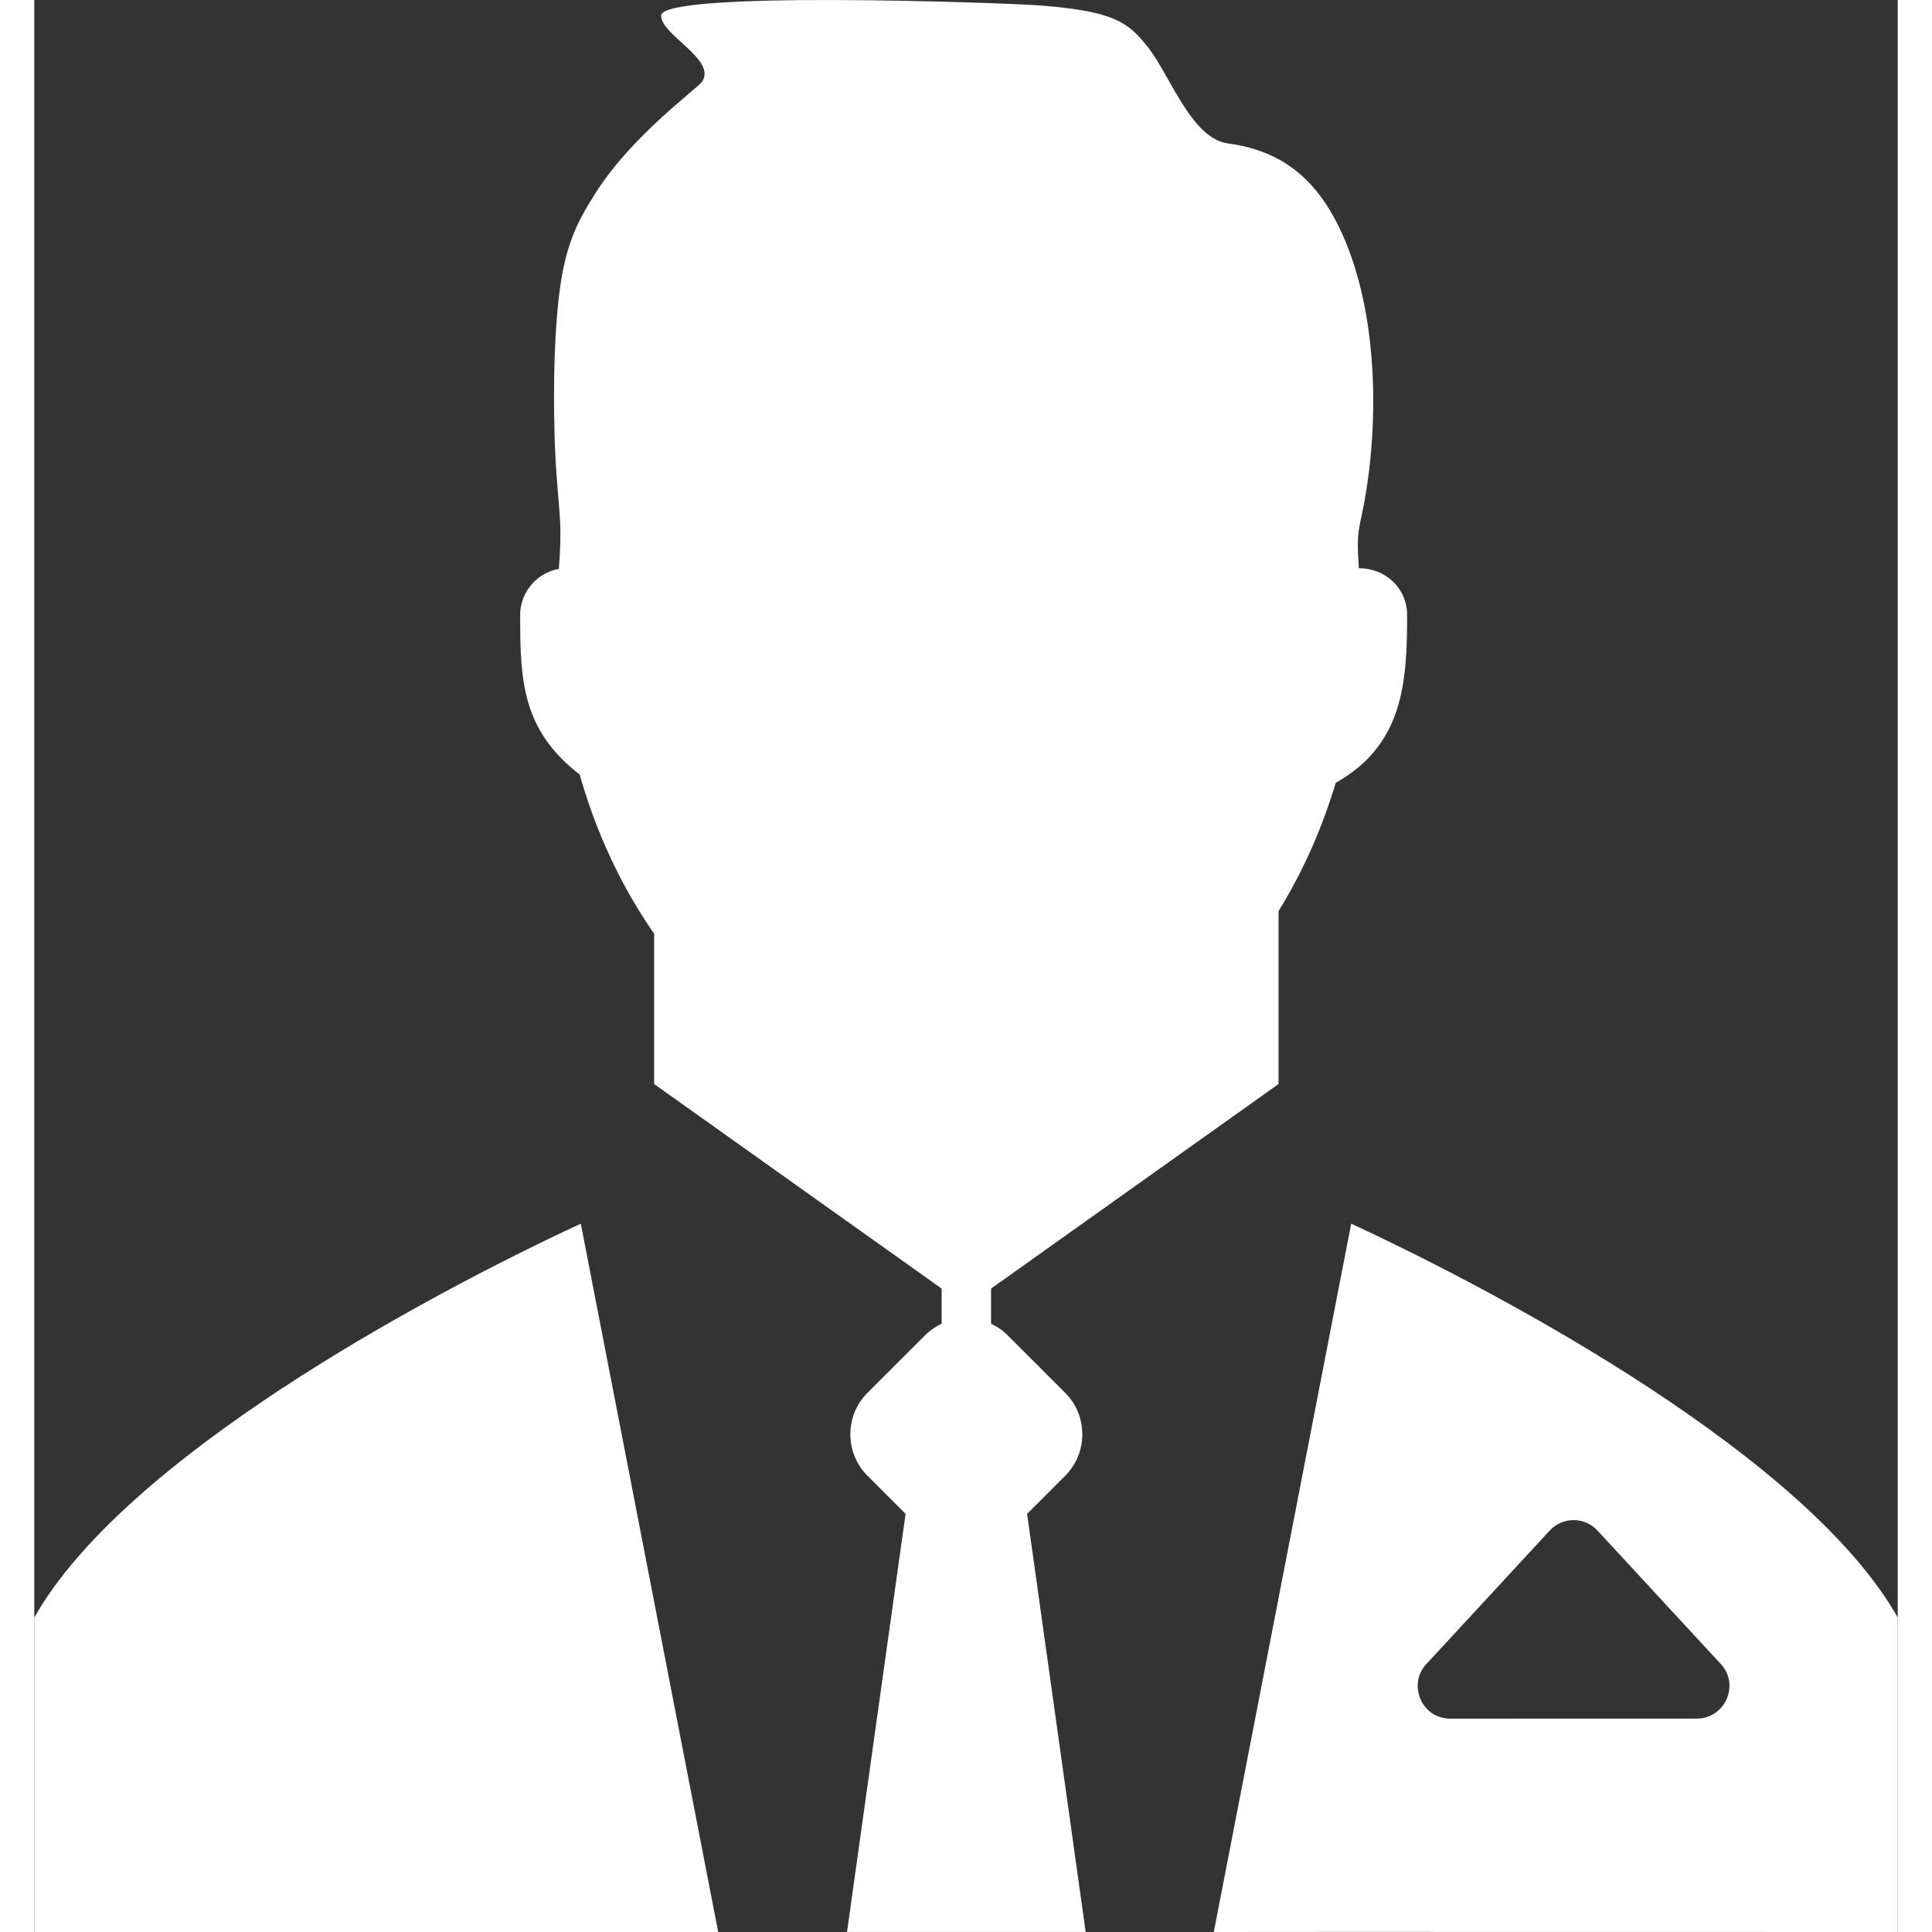 <svg height='100px' width='100px'  fill="#ffffff" xmlns="http://www.w3.org/2000/svg" xmlns:xlink="http://www.w3.org/1999/xlink" xml:space="preserve" version="1.1" style="shape-rendering:geometricPrecision;text-rendering:geometricPrecision;image-rendering:optimizeQuality;" viewBox="0 0 654.78 678.87" x="0px" y="0px" fill-rule="evenodd" clip-rule="evenodd"><rect x="0" y="0" width="654.78" height="678.87" fill="#333333" stroke="none"/><defs><style type="text/css">
   
    .fil0 {fill:#ffffff}
   
  </style></defs><g><path class="fil0" d="M336.19 452.79l0 12.34c2.14,0.99 4.13,2.36 5.88,4.11l20.18 20.18c8.01,8.01 8.01,21.12 0,29.13l-13.39 13.39c6.85,48.97 13.72,97.94 20.58,146.91 -27.95,0 -55.91,0 -83.86,0 6.86,-48.97 13.72,-97.94 20.58,-146.91l-13.4 -13.39c-8.01,-8.01 -8.01,-21.12 0,-29.13l20.19 -20.18c1.75,-1.75 3.74,-3.12 5.88,-4.11l0 -12.34 -101.02 -71.88 0 -52.81c-11.36,-16.31 -20.31,-35.23 -26.17,-55.94 -20.32,-15.71 -20.91,-33.14 -20.91,-56.04 0,-8.08 5.9,-14.86 13.61,-16.22 1.08,-15.43 0.37,-17.05 -0.79,-32.49 -1.35,-17.7 -1.35,-45.95 0.89,-64.02 2.23,-18.05 6.71,-25.92 12.61,-35.31 12.92,-20.56 36,-36.94 37.63,-39.43 5.1,-7.74 -14.32,-16.25 -14.43,-23.14 -0.15,-8.91 120.16,-4.55 132.58,-3.63 26.42,1.96 31.43,5.88 38.22,14.36 8.14,10.16 15.38,32.41 28.5,34.18 18.86,2.53 30.63,12.49 38.82,29.19 13.19,26.87 14.29,64.36 9.57,93.43 -2.18,13.49 -3.55,12.02 -2.51,26.61 9.33,0 16.96,7 16.96,16.47 0,23.68 -1.32,45.6 -25.08,58.94 -4.88,16.32 -11.7,31.49 -20.1,45.09l0 60.76 -101.02 71.88zm213.11 85.04c-4.5,-4.91 -12.29,-4.93 -16.81,-0.01l-42.83 46.35c-7.38,7.03 -2.51,19.73 7.89,19.73l86.68 -0.02c9.77,0 15.19,-11.76 8.4,-19.15l-43.33 -46.9zm-86.56 -107.86c56.05,26 160.53,82.62 192.04,138.39l0 110.51c0,0 -240.3,-0.07 -240.32,0 0,0 48.28,-248.9 48.28,-248.9zm-270.7 0c-56.05,26 -160.53,82.62 -192.03,138.39l0 110.51c0,0 240.31,0 240.31,0 0,0 -48.28,-248.9 -48.28,-248.9z"></path></g></svg>
